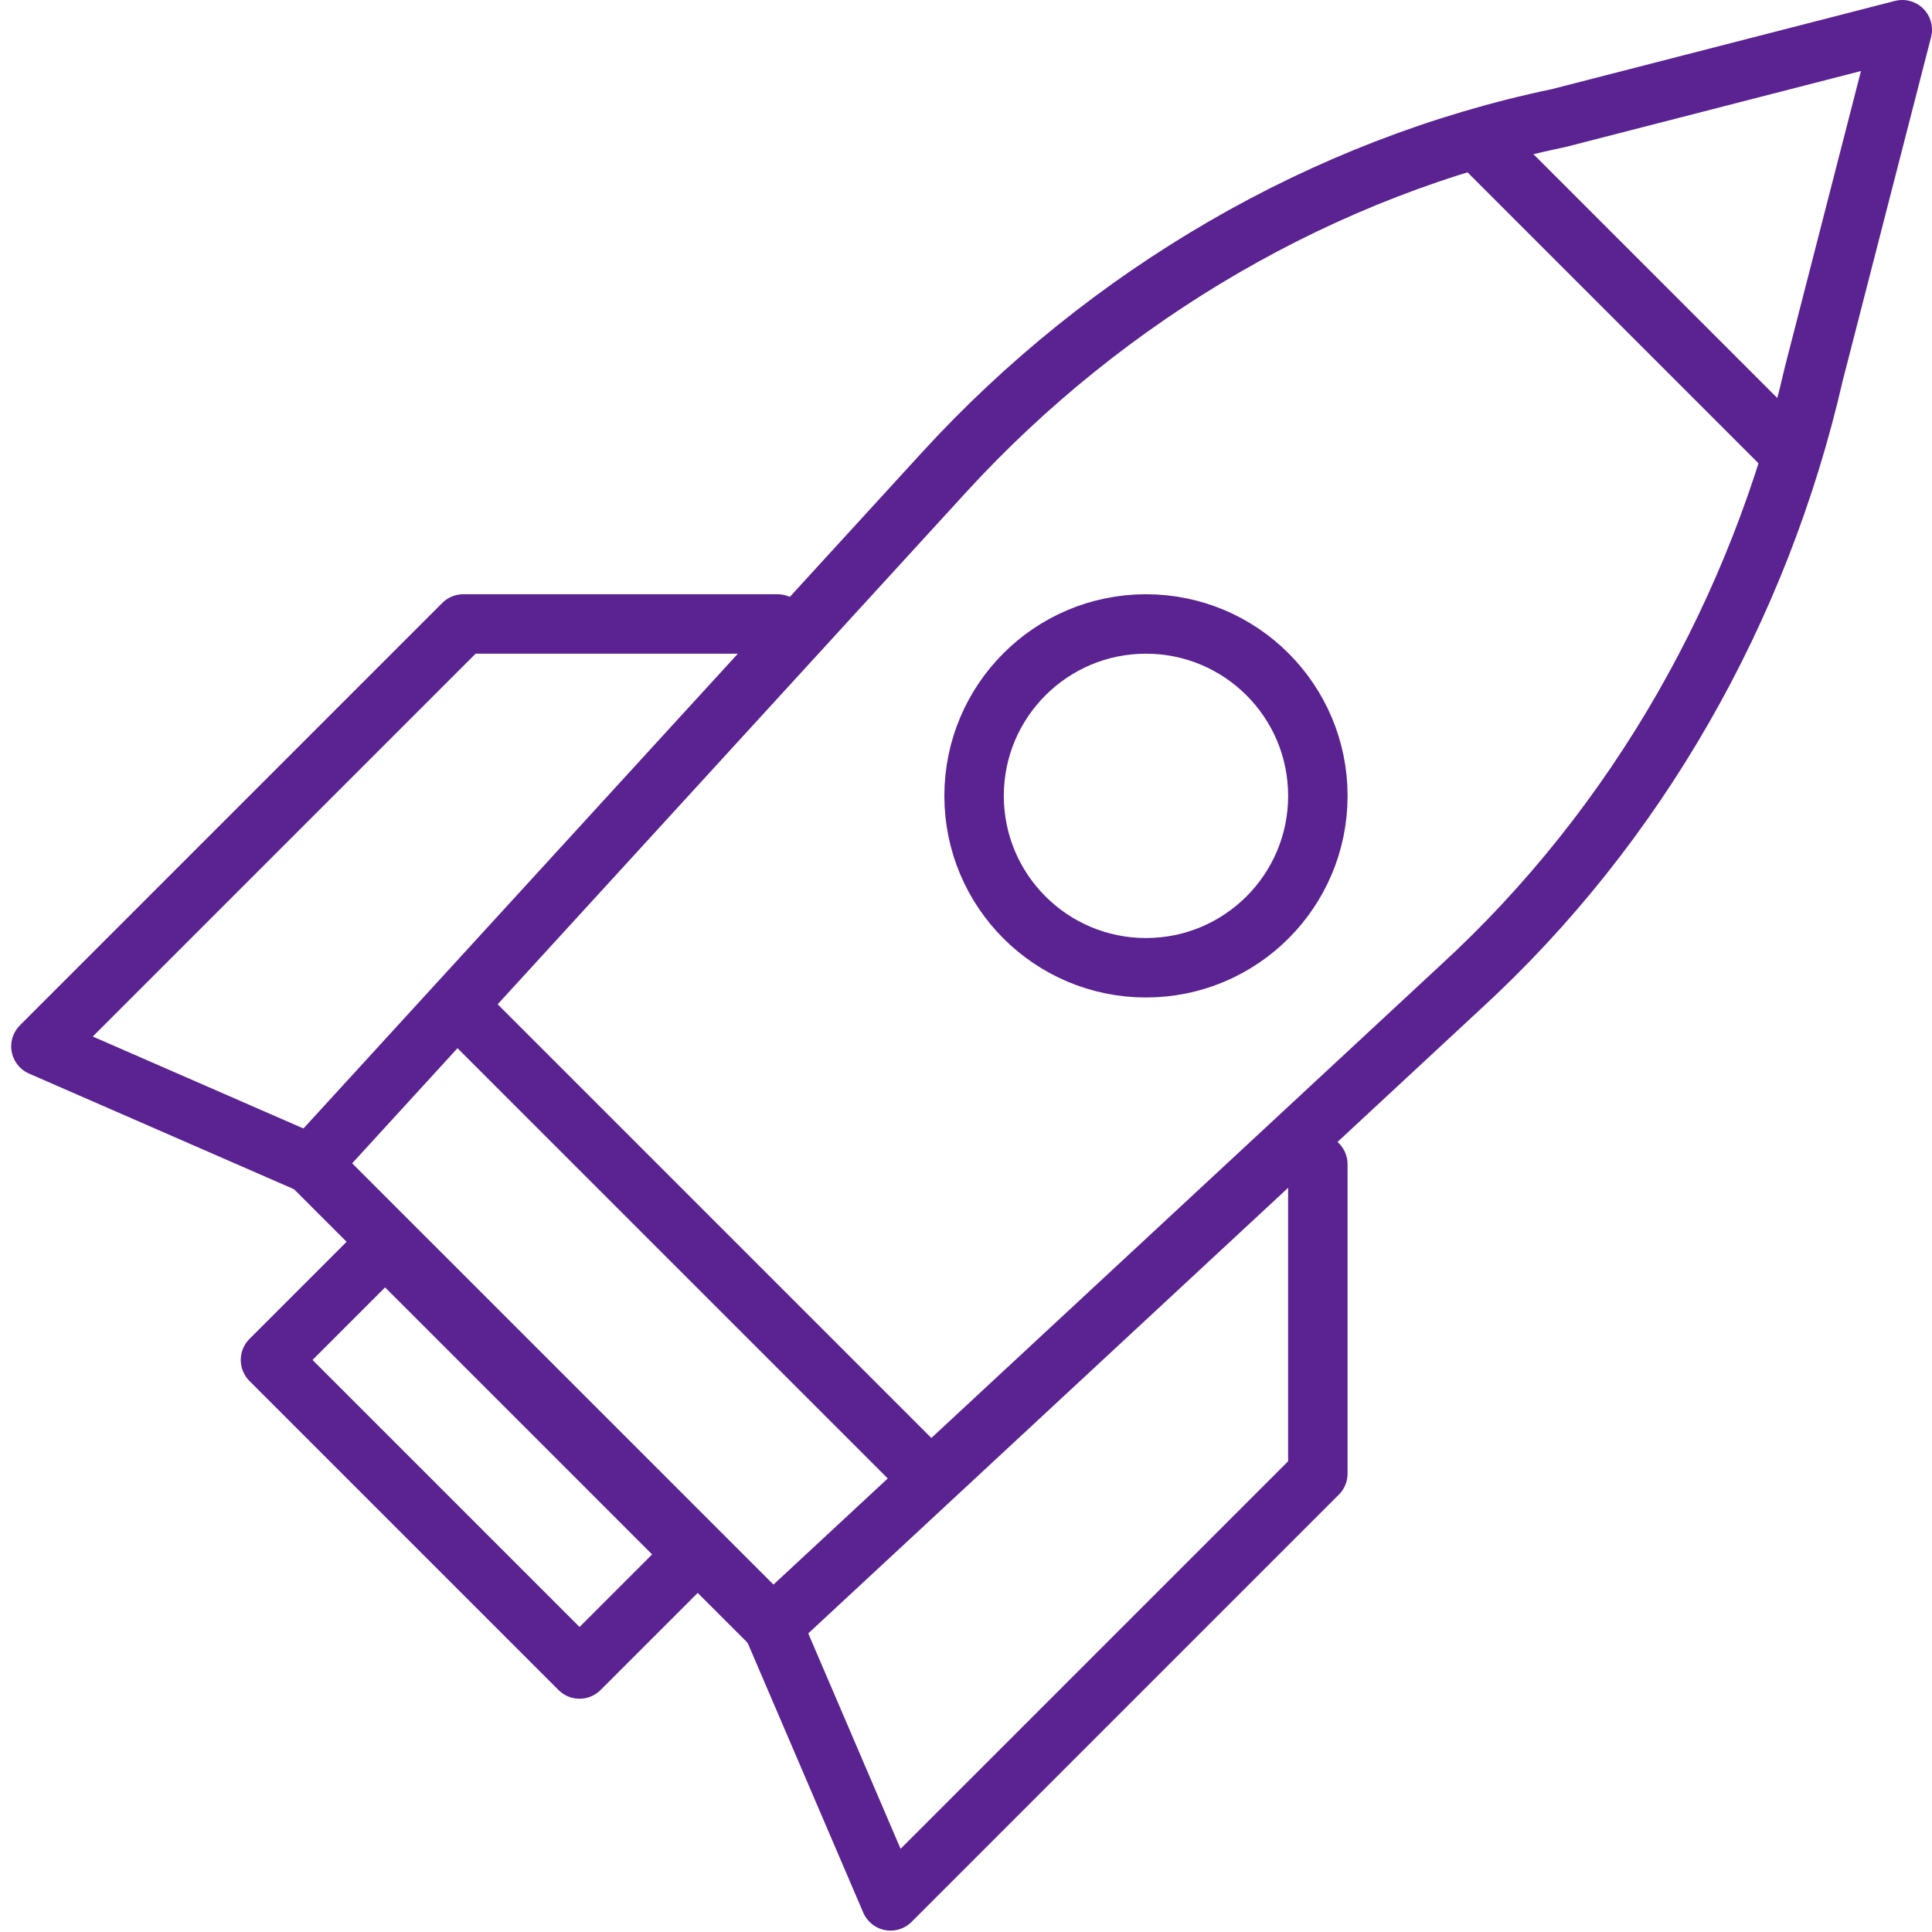 <svg width="65" height="65" viewBox="0 0 65 65" fill="none" xmlns="http://www.w3.org/2000/svg">
<path d="M25.997 54.7L10.465 39.169L31.78 15.871C37.233 9.923 44.503 5.627 52.434 3.974L64 1L61.026 12.566C59.208 20.497 55.078 27.768 49.129 33.22L25.997 54.7Z" stroke="#5B2292" stroke-width="2" stroke-miterlimit="10" stroke-linecap="round" stroke-linejoin="round"/>
<path d="M12.956 41.898L9.1 45.754L19.498 56.152L23.354 52.297L12.956 41.898Z" stroke="#5B2292" stroke-width="2" stroke-miterlimit="10" stroke-linecap="round" stroke-linejoin="round"/>
<path d="M10.465 39.169L1.377 35.203L15.587 20.993H26.162" stroke="#5B2292" stroke-width="2" stroke-miterlimit="10" stroke-linecap="round" stroke-linejoin="round"/>
<path d="M44.337 39.169V49.578L29.962 63.953L25.996 54.7" stroke="#5B2292" stroke-width="2" stroke-miterlimit="10" stroke-linecap="round" stroke-linejoin="round"/>
<path d="M38.555 32.559C41.749 32.559 44.338 29.97 44.338 26.776C44.338 23.582 41.749 20.993 38.555 20.993C35.361 20.993 32.772 23.582 32.772 26.776C32.772 29.97 35.361 32.559 38.555 32.559Z" stroke="#5B2292" stroke-width="2" stroke-miterlimit="10" stroke-linecap="round" stroke-linejoin="round"/>
<path d="M15.587 34.046L31.119 49.578" stroke="#5B2292" stroke-width="2" stroke-miterlimit="10" stroke-linecap="round" stroke-linejoin="round"/>
<path d="M49.955 4.965L60.2 15.21" stroke="#5B2292" stroke-width="2" stroke-miterlimit="10" stroke-linecap="round" stroke-linejoin="round"/>
</svg>
